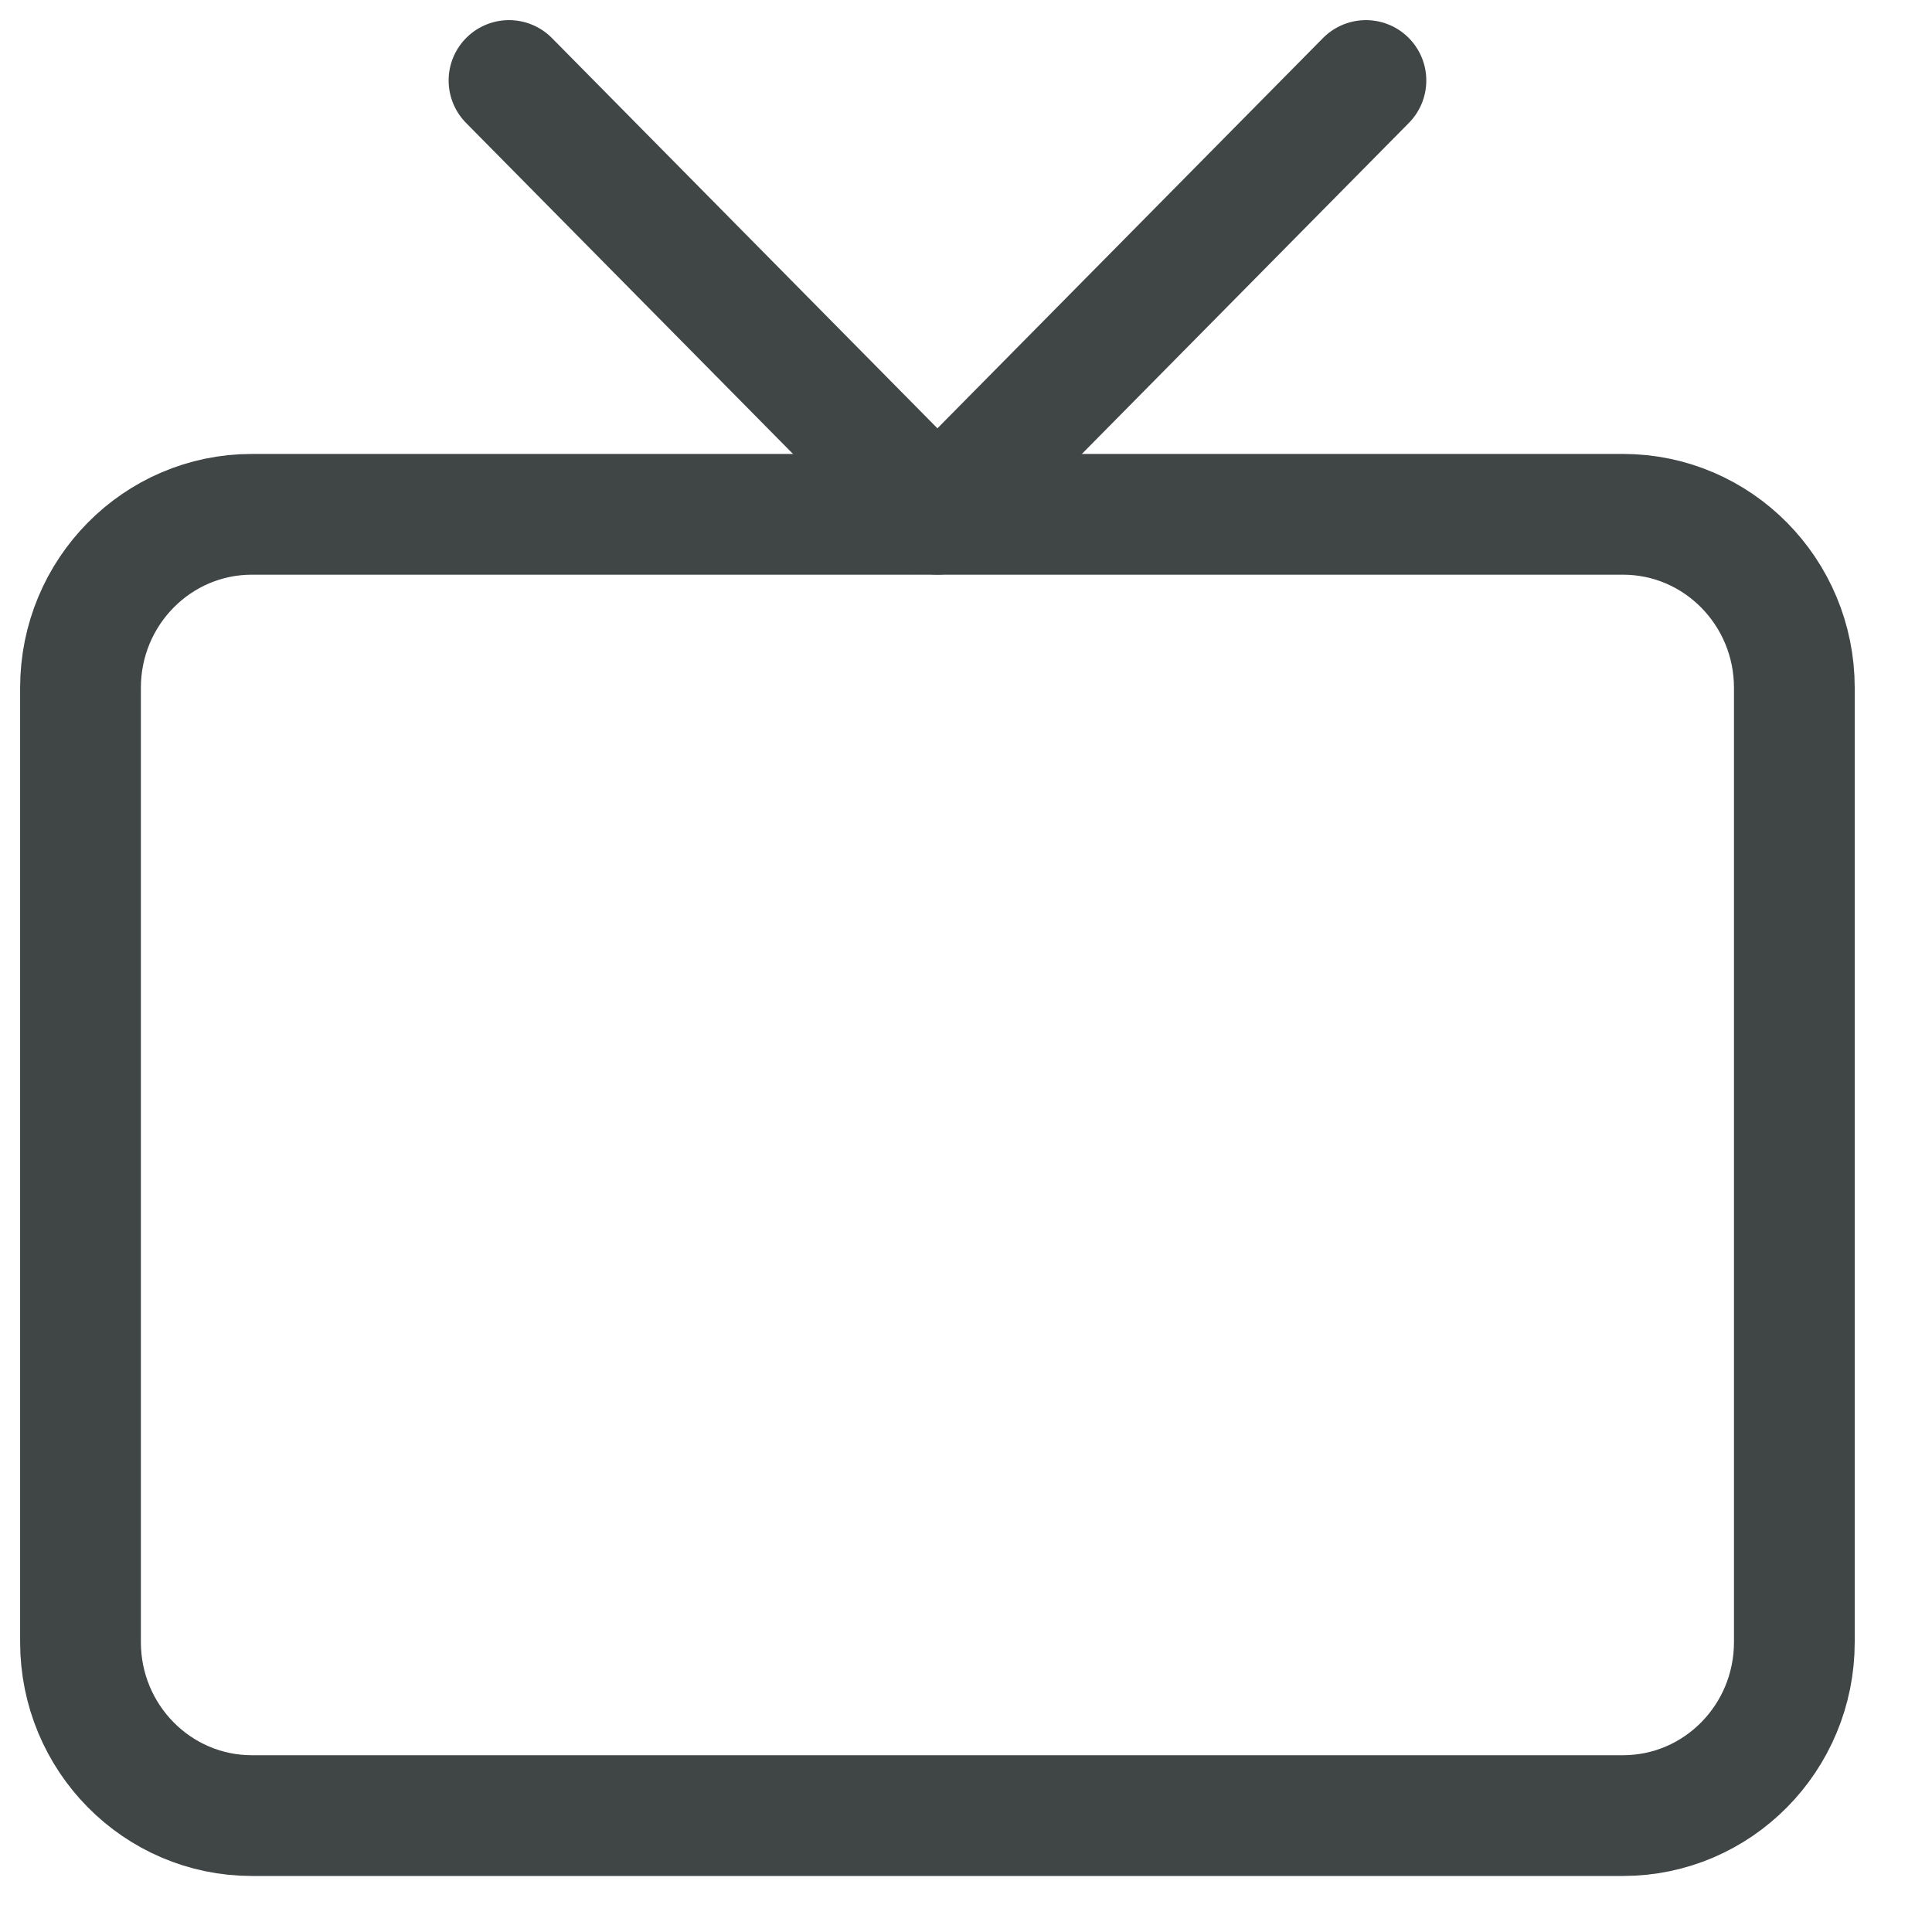 <svg width="24" height="24" viewBox="0 0 24 24" fill="none" xmlns="http://www.w3.org/2000/svg">
<path d="M20.161 6.389H3.129C1.953 6.389 1 7.354 1 8.544V20.399C1 21.589 1.953 22.554 3.129 22.554H20.161C21.337 22.554 22.29 21.589 22.29 20.399V8.544C22.29 7.354 21.337 6.389 20.161 6.389Z" stroke="#404546" stroke-width="1.5" stroke-linecap="round" stroke-linejoin="round"/>
<path d="M16.968 1L11.645 6.388L6.323 1" stroke="#404546" stroke-width="1.5" stroke-linecap="round" stroke-linejoin="round"/>
</svg>
